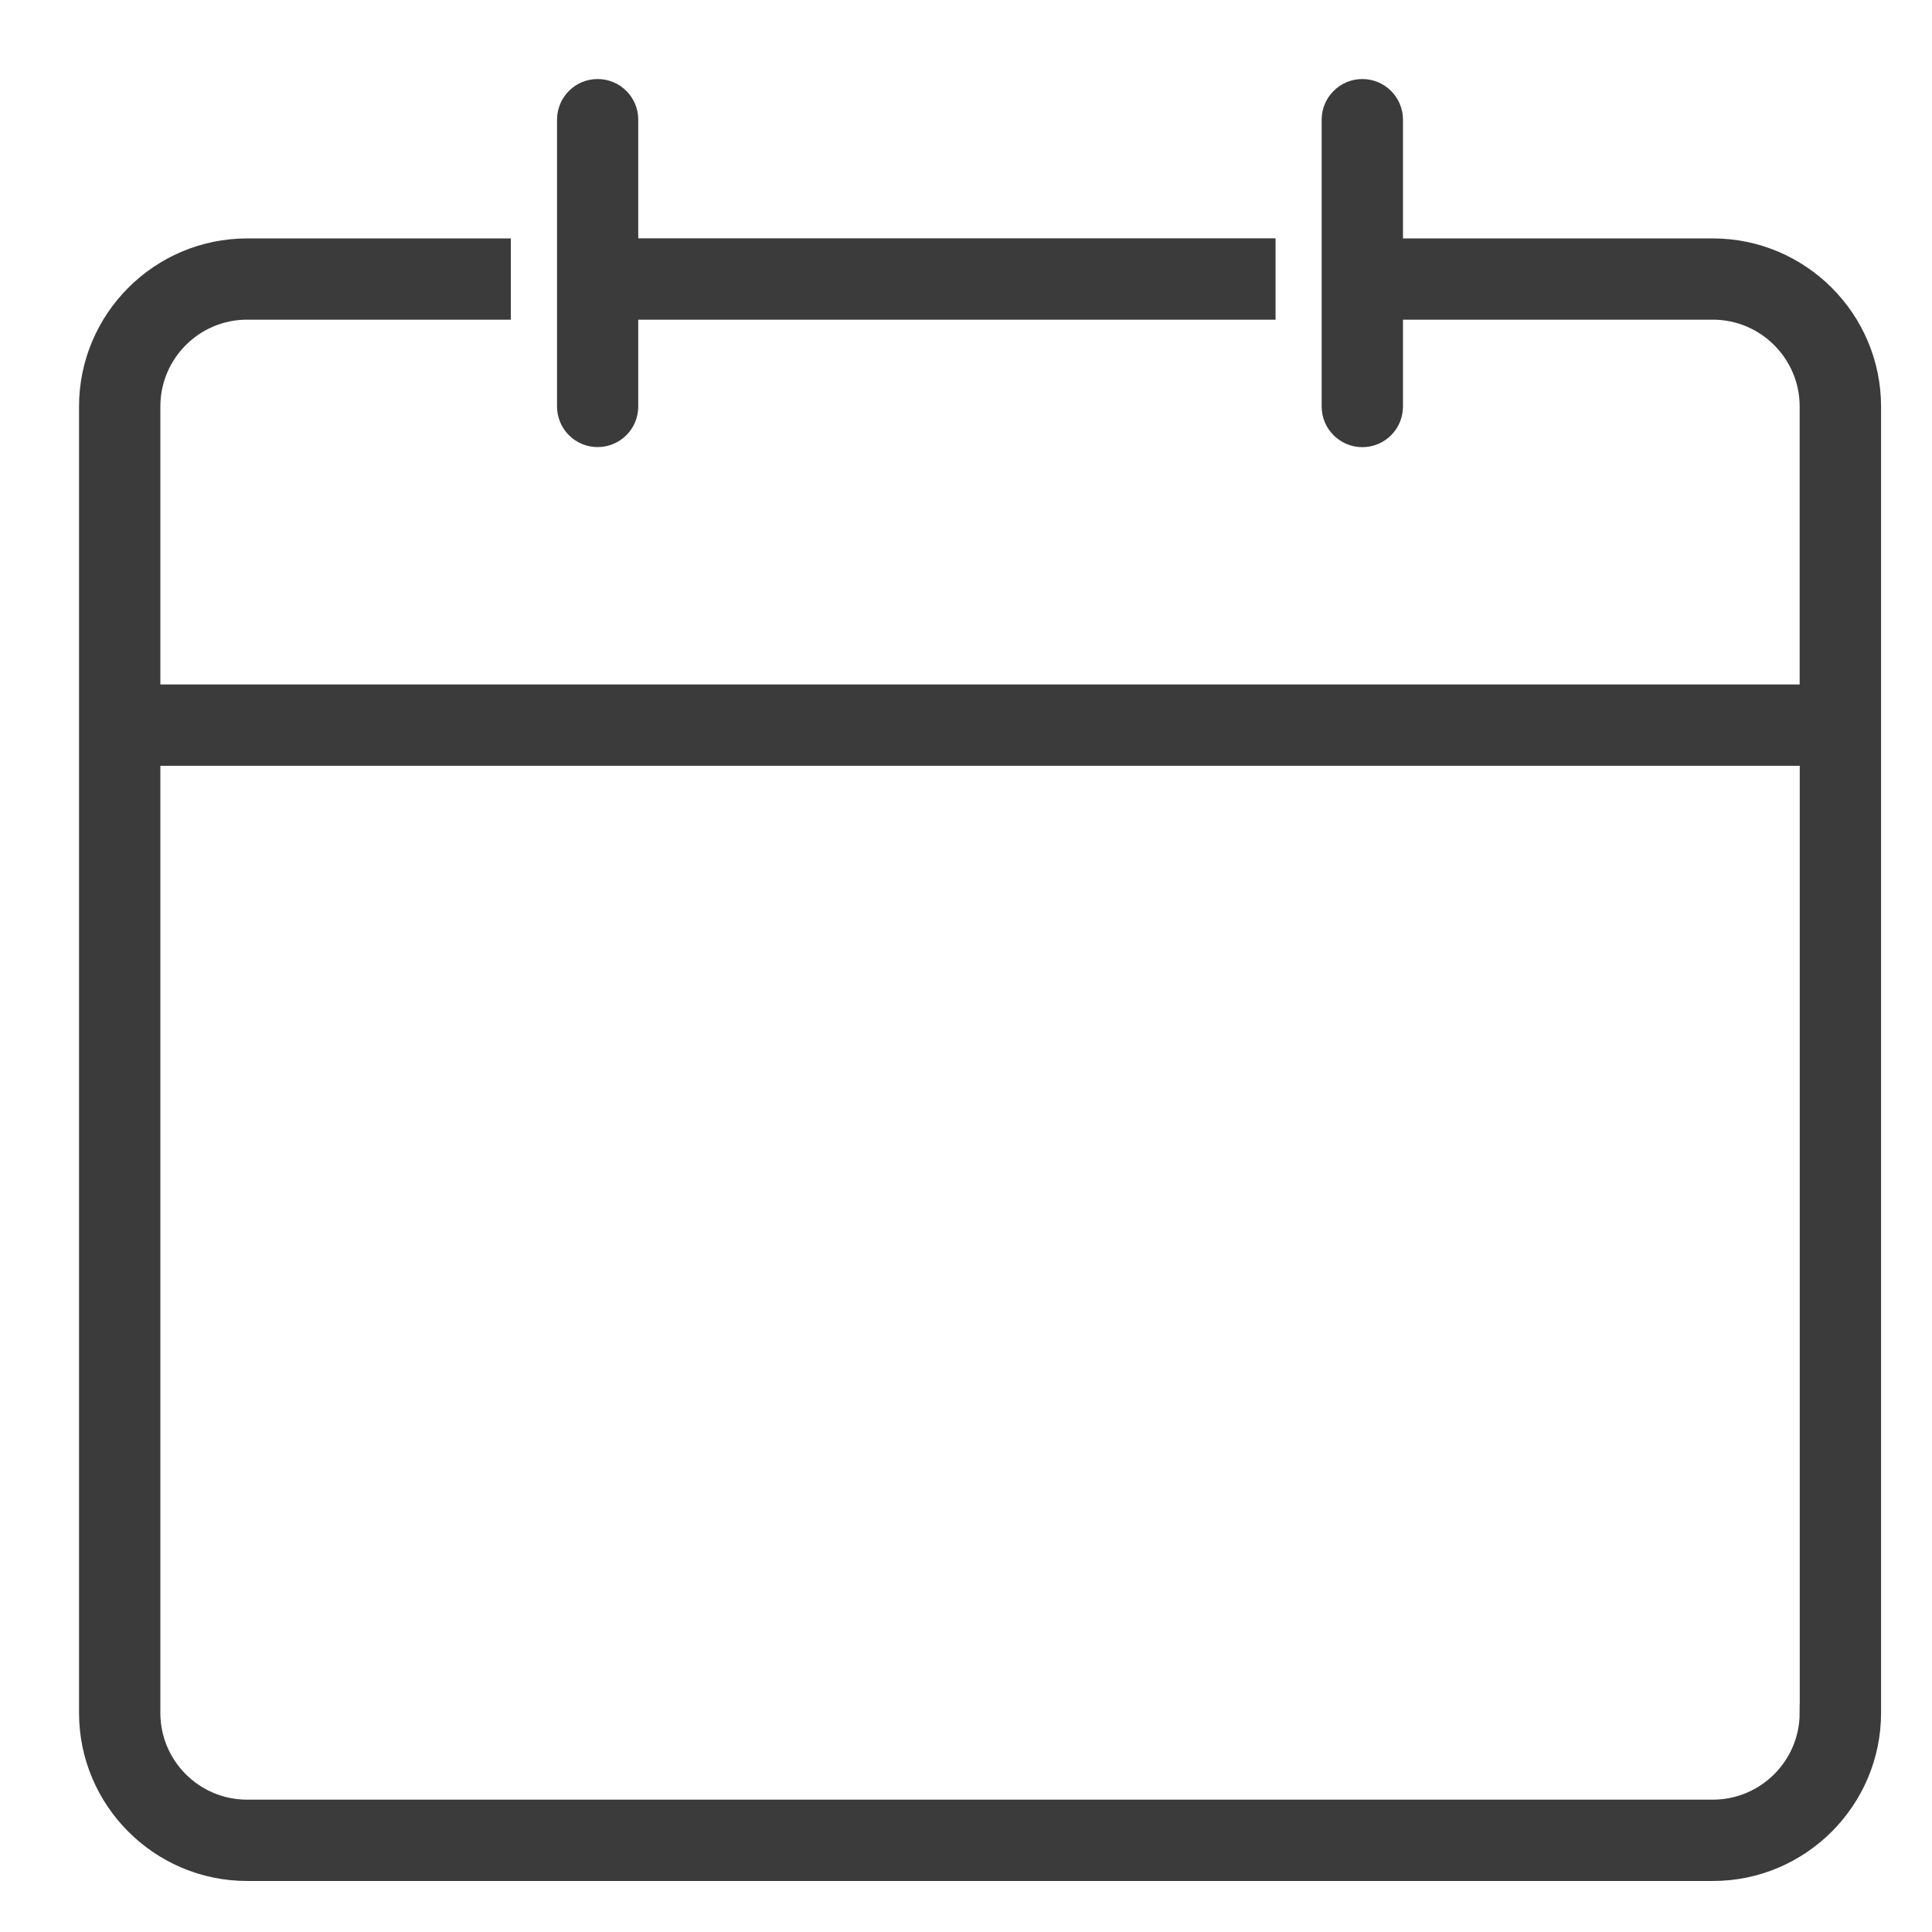 <?xml version="1.0" encoding="UTF-8" standalone="no"?>
<svg width="22px" height="22px" viewBox="0 0 22 22" version="1.1" xmlns="http://www.w3.org/2000/svg" xmlns:xlink="http://www.w3.org/1999/xlink">
    <!-- Generator: Sketch 50.2 (55047) - http://www.bohemiancoding.com/sketch -->
    <title>Artboard</title>
    <desc>Created with Sketch.</desc>
    <defs></defs>
    <g id="Artboard" stroke="none" stroke-width="1" fill="none" fill-rule="evenodd">
        <path d="M20.593,19.505 C20.593,20.106 20.104,20.593 19.504,20.593 L2.814,20.593 C2.213,20.593 1.726,20.105 1.726,19.505 L1.726,8.62 L20.594,8.62 L20.594,19.505 L20.593,19.505 Z M19.504,2.815 L15.876,2.815 L15.876,1.363 C15.876,1.163 15.714,1 15.513,1 C15.313,1 15.15,1.163 15.15,1.363 L15.15,4.629 C15.15,4.829 15.313,4.992 15.513,4.992 C15.714,4.992 15.876,4.829 15.876,4.629 L15.876,3.54 L19.504,3.54 C20.105,3.54 20.593,4.029 20.593,4.629 L20.593,7.894 L1.726,7.894 L1.726,4.629 C1.726,4.028 2.214,3.54 2.814,3.54 L5.717,3.54 L5.717,2.815 L2.814,2.815 C1.814,2.815 1,3.629 1,4.629 L1,19.505 C1,20.504 1.814,21.319 2.814,21.319 L19.506,21.319 C20.505,21.319 21.32,20.504 21.32,19.505 L21.32,4.629 C21.319,3.628 20.505,2.815 19.504,2.815 Z" id="Fill-1" stroke="#3B3B3C" stroke-width="0.2" fill="#3B3B3C"></path>
        <path d="M6.805,4.991 C7.006,4.991 7.168,4.829 7.168,4.628 L7.168,3.54 L14.425,3.54 L14.425,2.814 L7.168,2.814 L7.168,1.363 C7.168,1.162 7.006,1 6.805,1 C6.605,1 6.443,1.162 6.443,1.363 L6.443,4.628 C6.443,4.829 6.605,4.991 6.805,4.991" id="Fill-4" stroke="#3B3B3C" stroke-width="0.2" fill="#3B3B3C"></path>
    </g>
</svg>